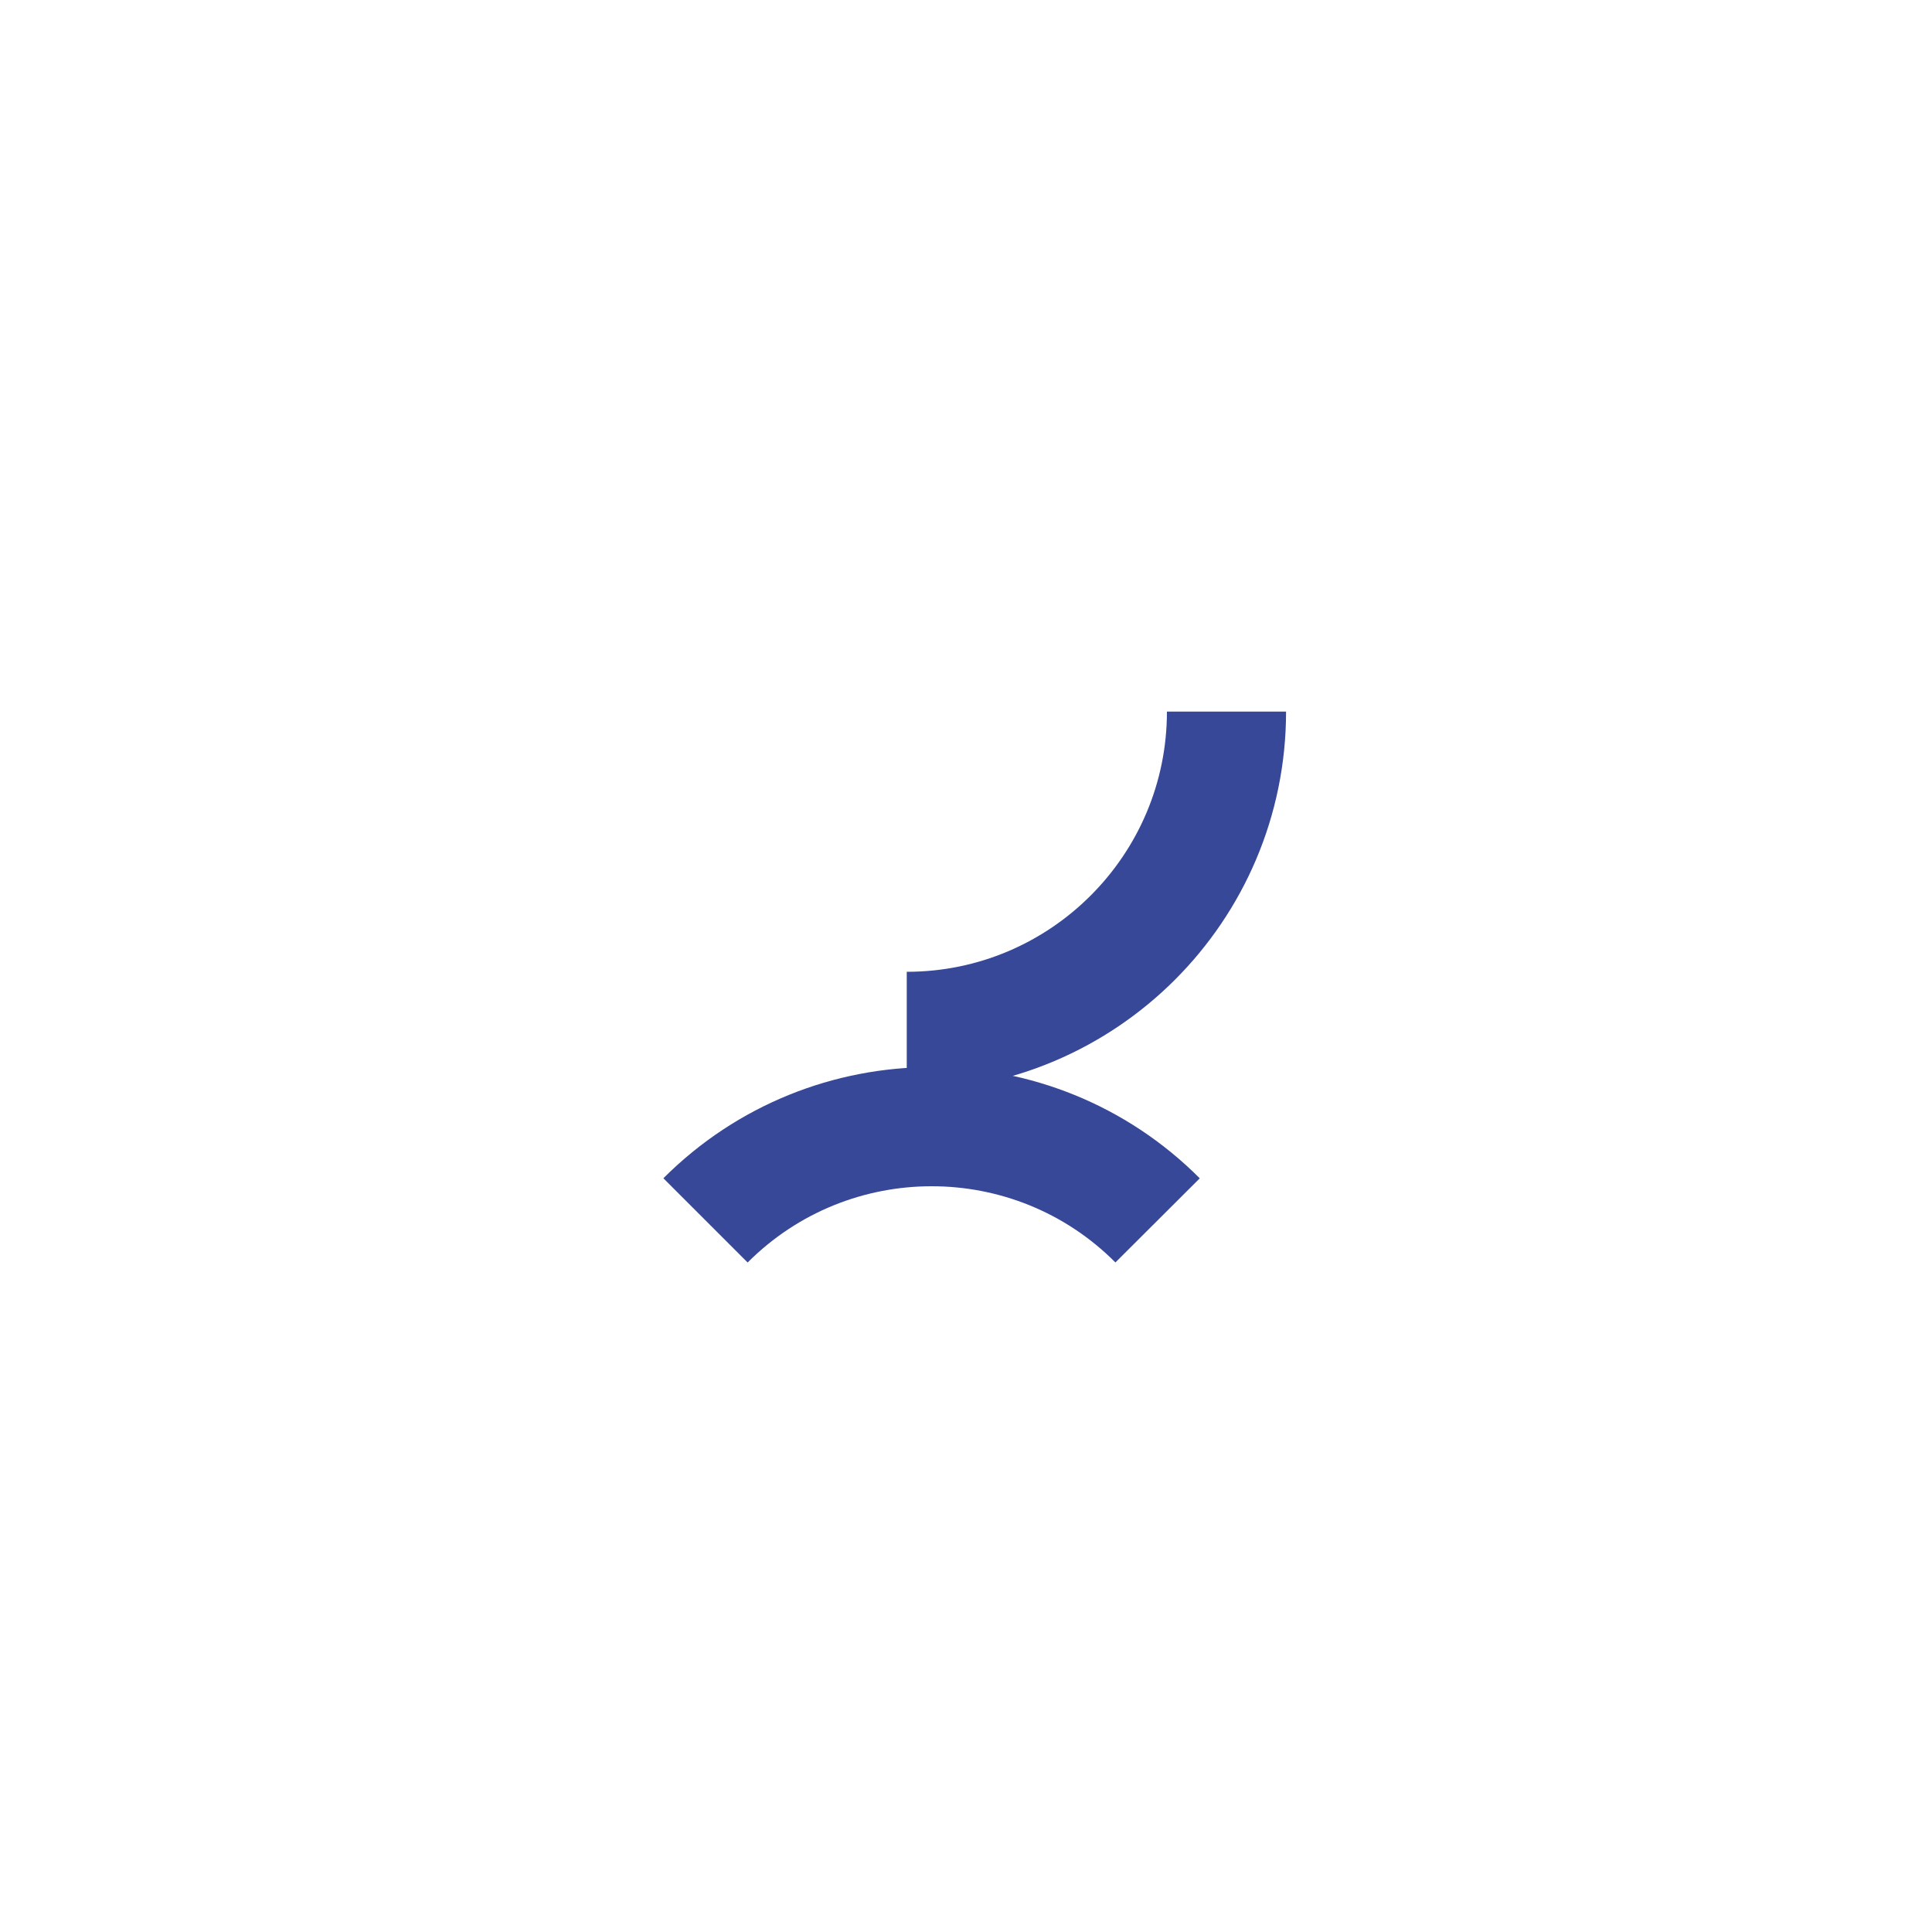 <?xml version="1.0" encoding="UTF-8"?>
<svg id="Idéogrammes" xmlns="http://www.w3.org/2000/svg" viewBox="0 0 60 60">
  <defs>
    <style>
      .cls-1 {
        fill: none;
        stroke: #384898;
        stroke-miterlimit: 10;
        stroke-width: 3.7px;
      }
    </style>
  </defs>
  <path class="cls-1" d="M38.09,22.1c0,5.48-4.45,9.93-9.93,9.93"/>
  <path class="cls-1" d="M21.91,37.9c3.88-3.88,10.17-3.88,14.04,0"/>
</svg>